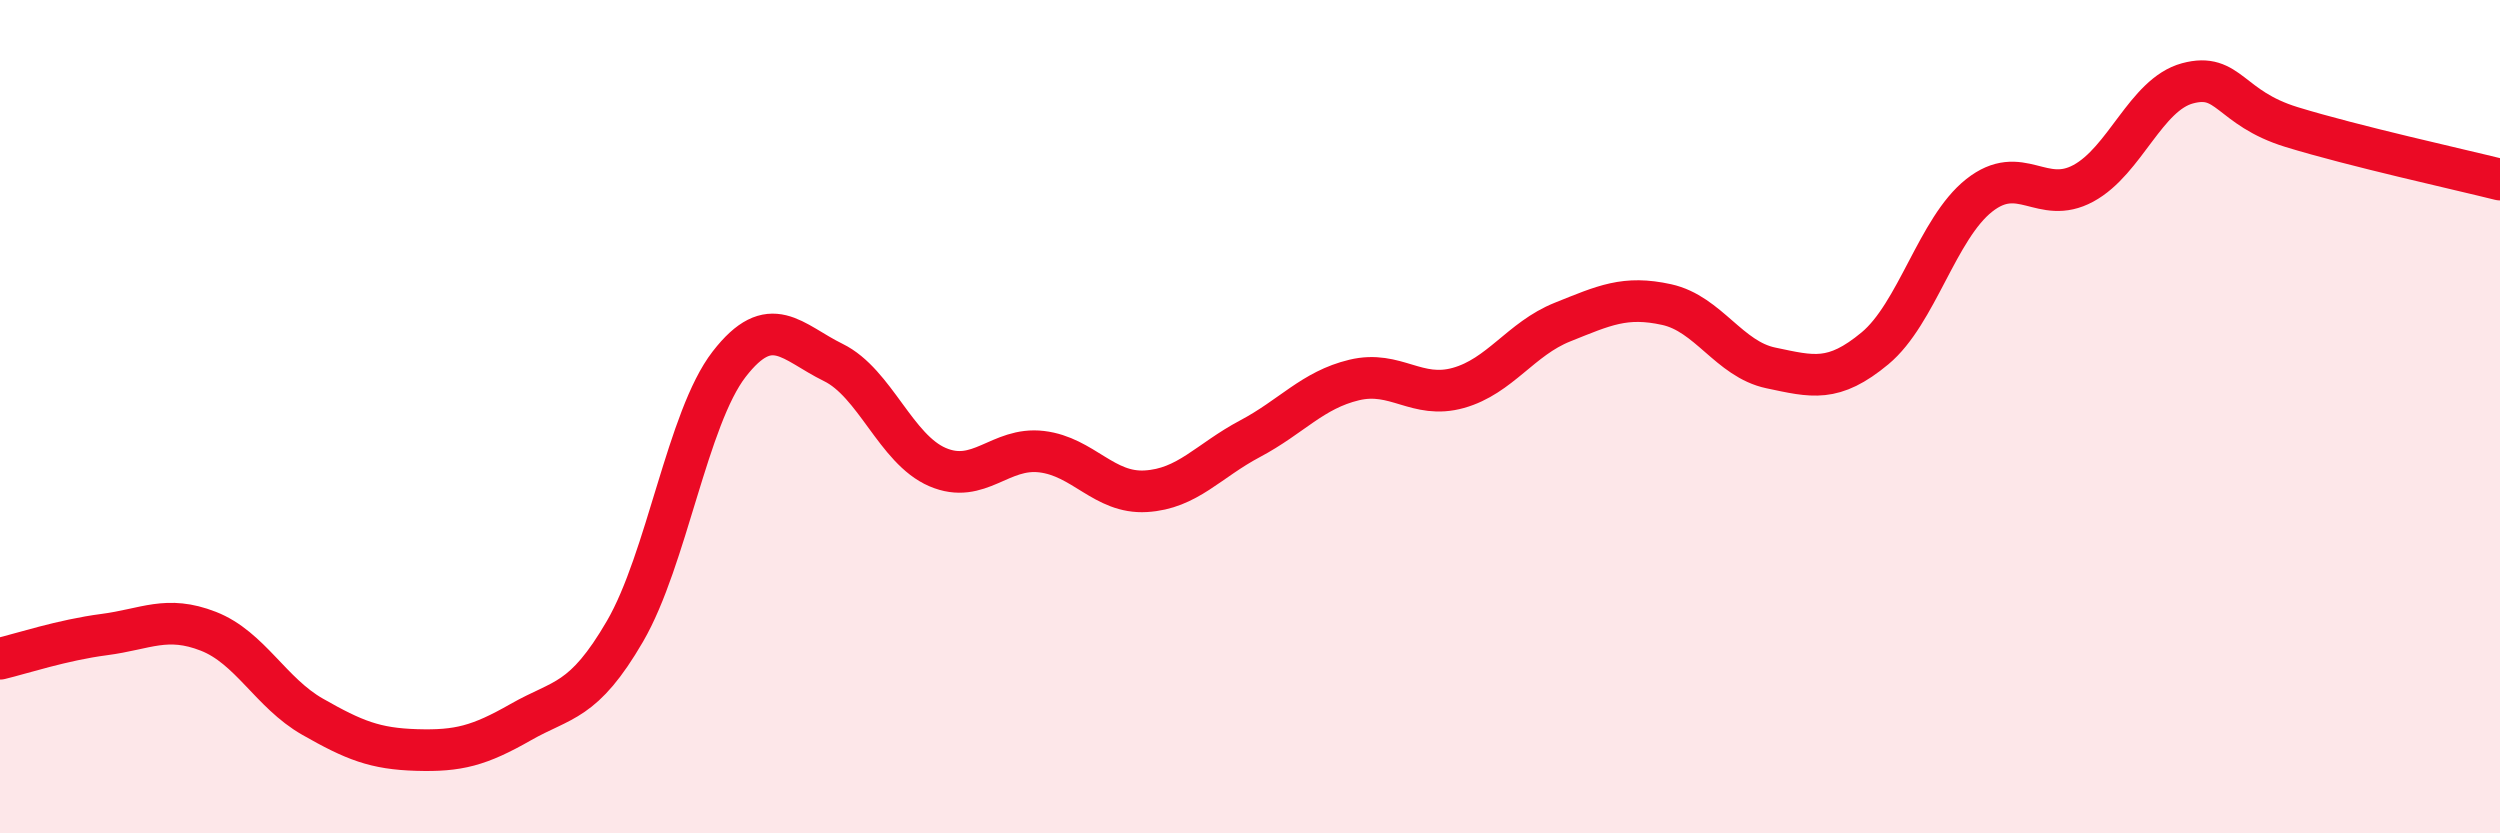 
    <svg width="60" height="20" viewBox="0 0 60 20" xmlns="http://www.w3.org/2000/svg">
      <path
        d="M 0,15.81 C 0.5,15.69 1.5,15.36 2.5,15.23 C 3.5,15.1 4,14.76 5,15.15 C 6,15.54 6.5,16.63 7.5,17.2 C 8.5,17.77 9,17.97 10,18 C 11,18.03 11.5,17.9 12.5,17.33 C 13.5,16.76 14,16.87 15,15.15 C 16,13.43 16.5,10.03 17.5,8.74 C 18.5,7.45 19,8.21 20,8.7 C 21,9.19 21.5,10.78 22.5,11.21 C 23.5,11.64 24,10.72 25,10.84 C 26,10.96 26.5,11.85 27.5,11.79 C 28.5,11.73 29,11.06 30,10.53 C 31,10 31.5,9.36 32.5,9.12 C 33.5,8.88 34,9.59 35,9.31 C 36,9.03 36.5,8.13 37.5,7.73 C 38.5,7.33 39,7.09 40,7.31 C 41,7.53 41.5,8.62 42.5,8.83 C 43.5,9.04 44,9.19 45,8.36 C 46,7.53 46.5,5.48 47.5,4.69 C 48.5,3.9 49,4.94 50,4.4 C 51,3.86 51.5,2.27 52.5,2 C 53.5,1.73 53.5,2.59 55,3.05 C 56.5,3.51 59,4.06 60,4.31L60 20L0 20Z"
        fill="#EB0A25"
        opacity="0.1"
        stroke-linecap="round"
        stroke-linejoin="round"
      />
      <path
        d="M 0,15.81 C 0.5,15.69 1.5,15.36 2.5,15.23 C 3.5,15.1 4,14.76 5,15.15 C 6,15.54 6.5,16.63 7.5,17.2 C 8.5,17.77 9,17.97 10,18 C 11,18.03 11.5,17.9 12.5,17.33 C 13.5,16.76 14,16.87 15,15.15 C 16,13.43 16.5,10.03 17.5,8.74 C 18.5,7.45 19,8.21 20,8.7 C 21,9.19 21.5,10.78 22.5,11.21 C 23.5,11.64 24,10.72 25,10.84 C 26,10.96 26.5,11.85 27.5,11.79 C 28.5,11.73 29,11.06 30,10.53 C 31,10 31.5,9.36 32.5,9.12 C 33.5,8.88 34,9.59 35,9.31 C 36,9.03 36.5,8.13 37.5,7.73 C 38.5,7.33 39,7.09 40,7.31 C 41,7.53 41.5,8.62 42.5,8.83 C 43.5,9.04 44,9.19 45,8.36 C 46,7.53 46.5,5.48 47.5,4.69 C 48.5,3.9 49,4.94 50,4.4 C 51,3.86 51.5,2.27 52.5,2 C 53.5,1.73 53.5,2.59 55,3.05 C 56.5,3.51 59,4.06 60,4.31"
        stroke="#EB0A25"
        stroke-width="1"
        fill="none"
        stroke-linecap="round"
        stroke-linejoin="round"
      />
    </svg>
  